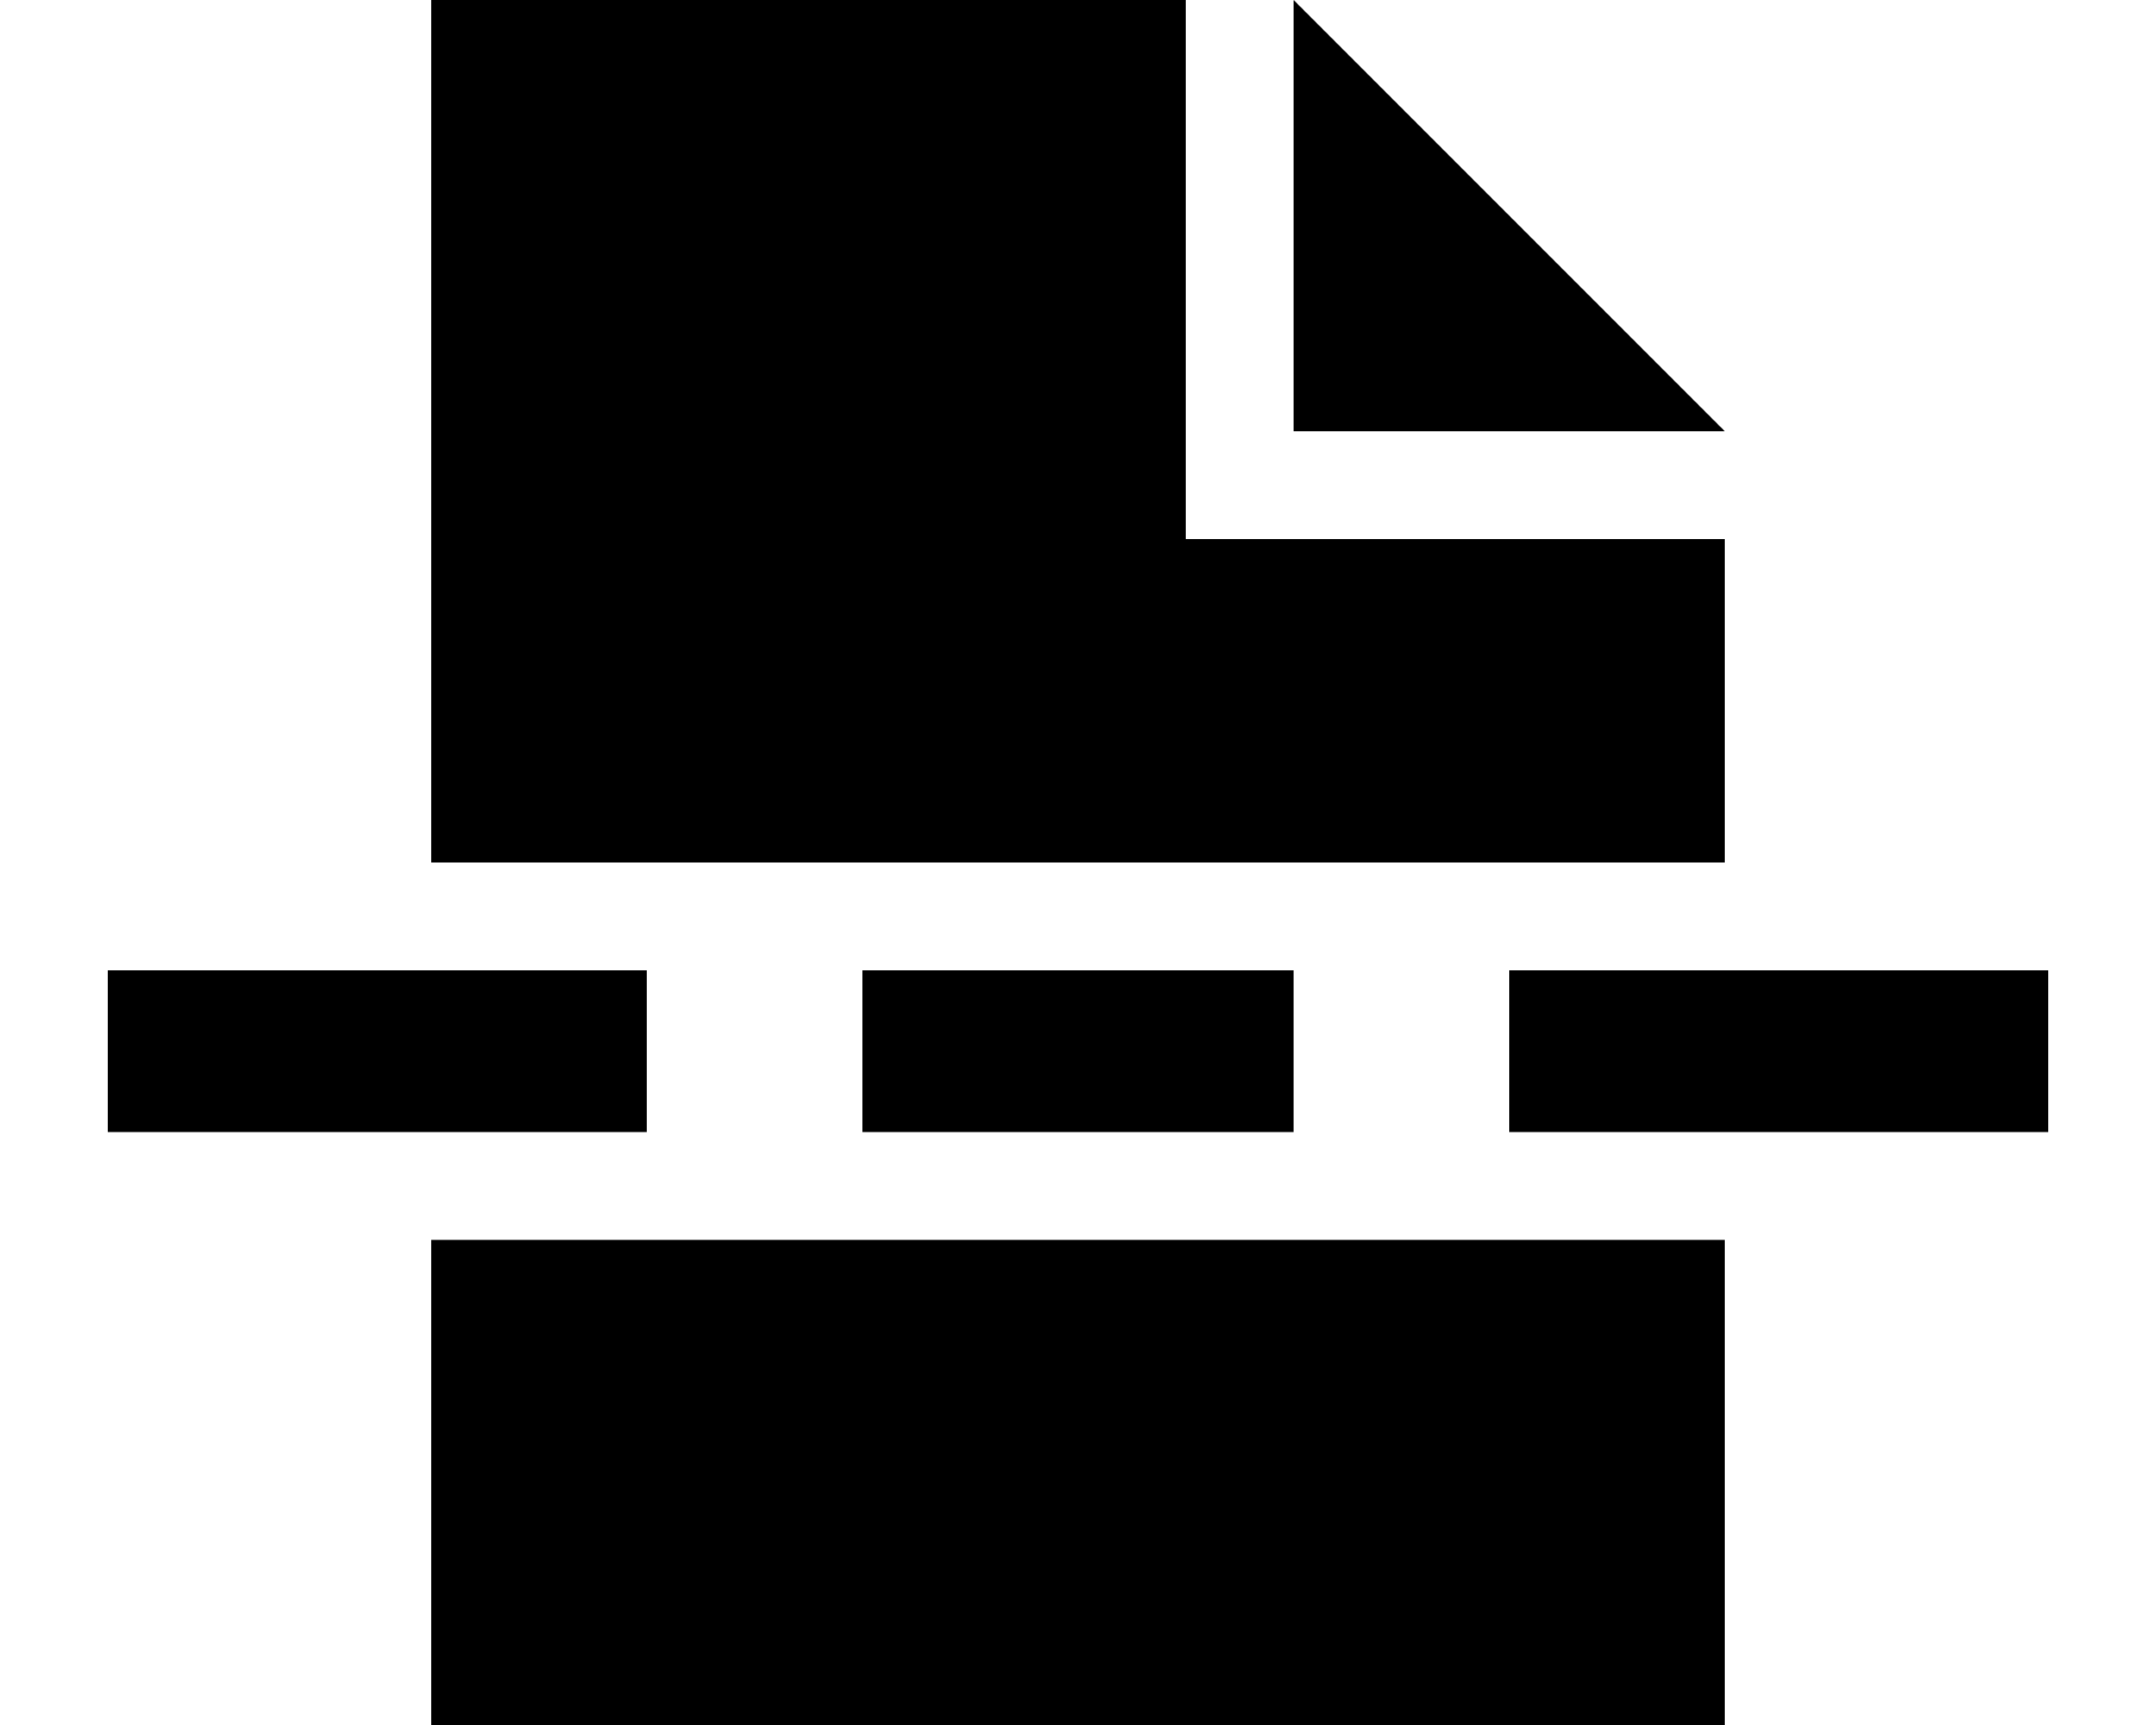 <svg xmlns="http://www.w3.org/2000/svg" viewBox="0 0 640 512"><!--! Font Awesome Pro 6.5.2 by @fontawesome - https://fontawesome.com License - https://fontawesome.com/license (Commercial License) Copyright 2024 Fonticons, Inc. --><path d="M128 0H352V160H512v96H128V0zm0 368H512V512H128V368zM512 128H384V0L512 128zM56 288H168h24v48H168 56 32V288H56zm224 0h80 24v48H360 280 256V288h24zm192 0H584h24v48H584 472 448V288h24z"/></svg>